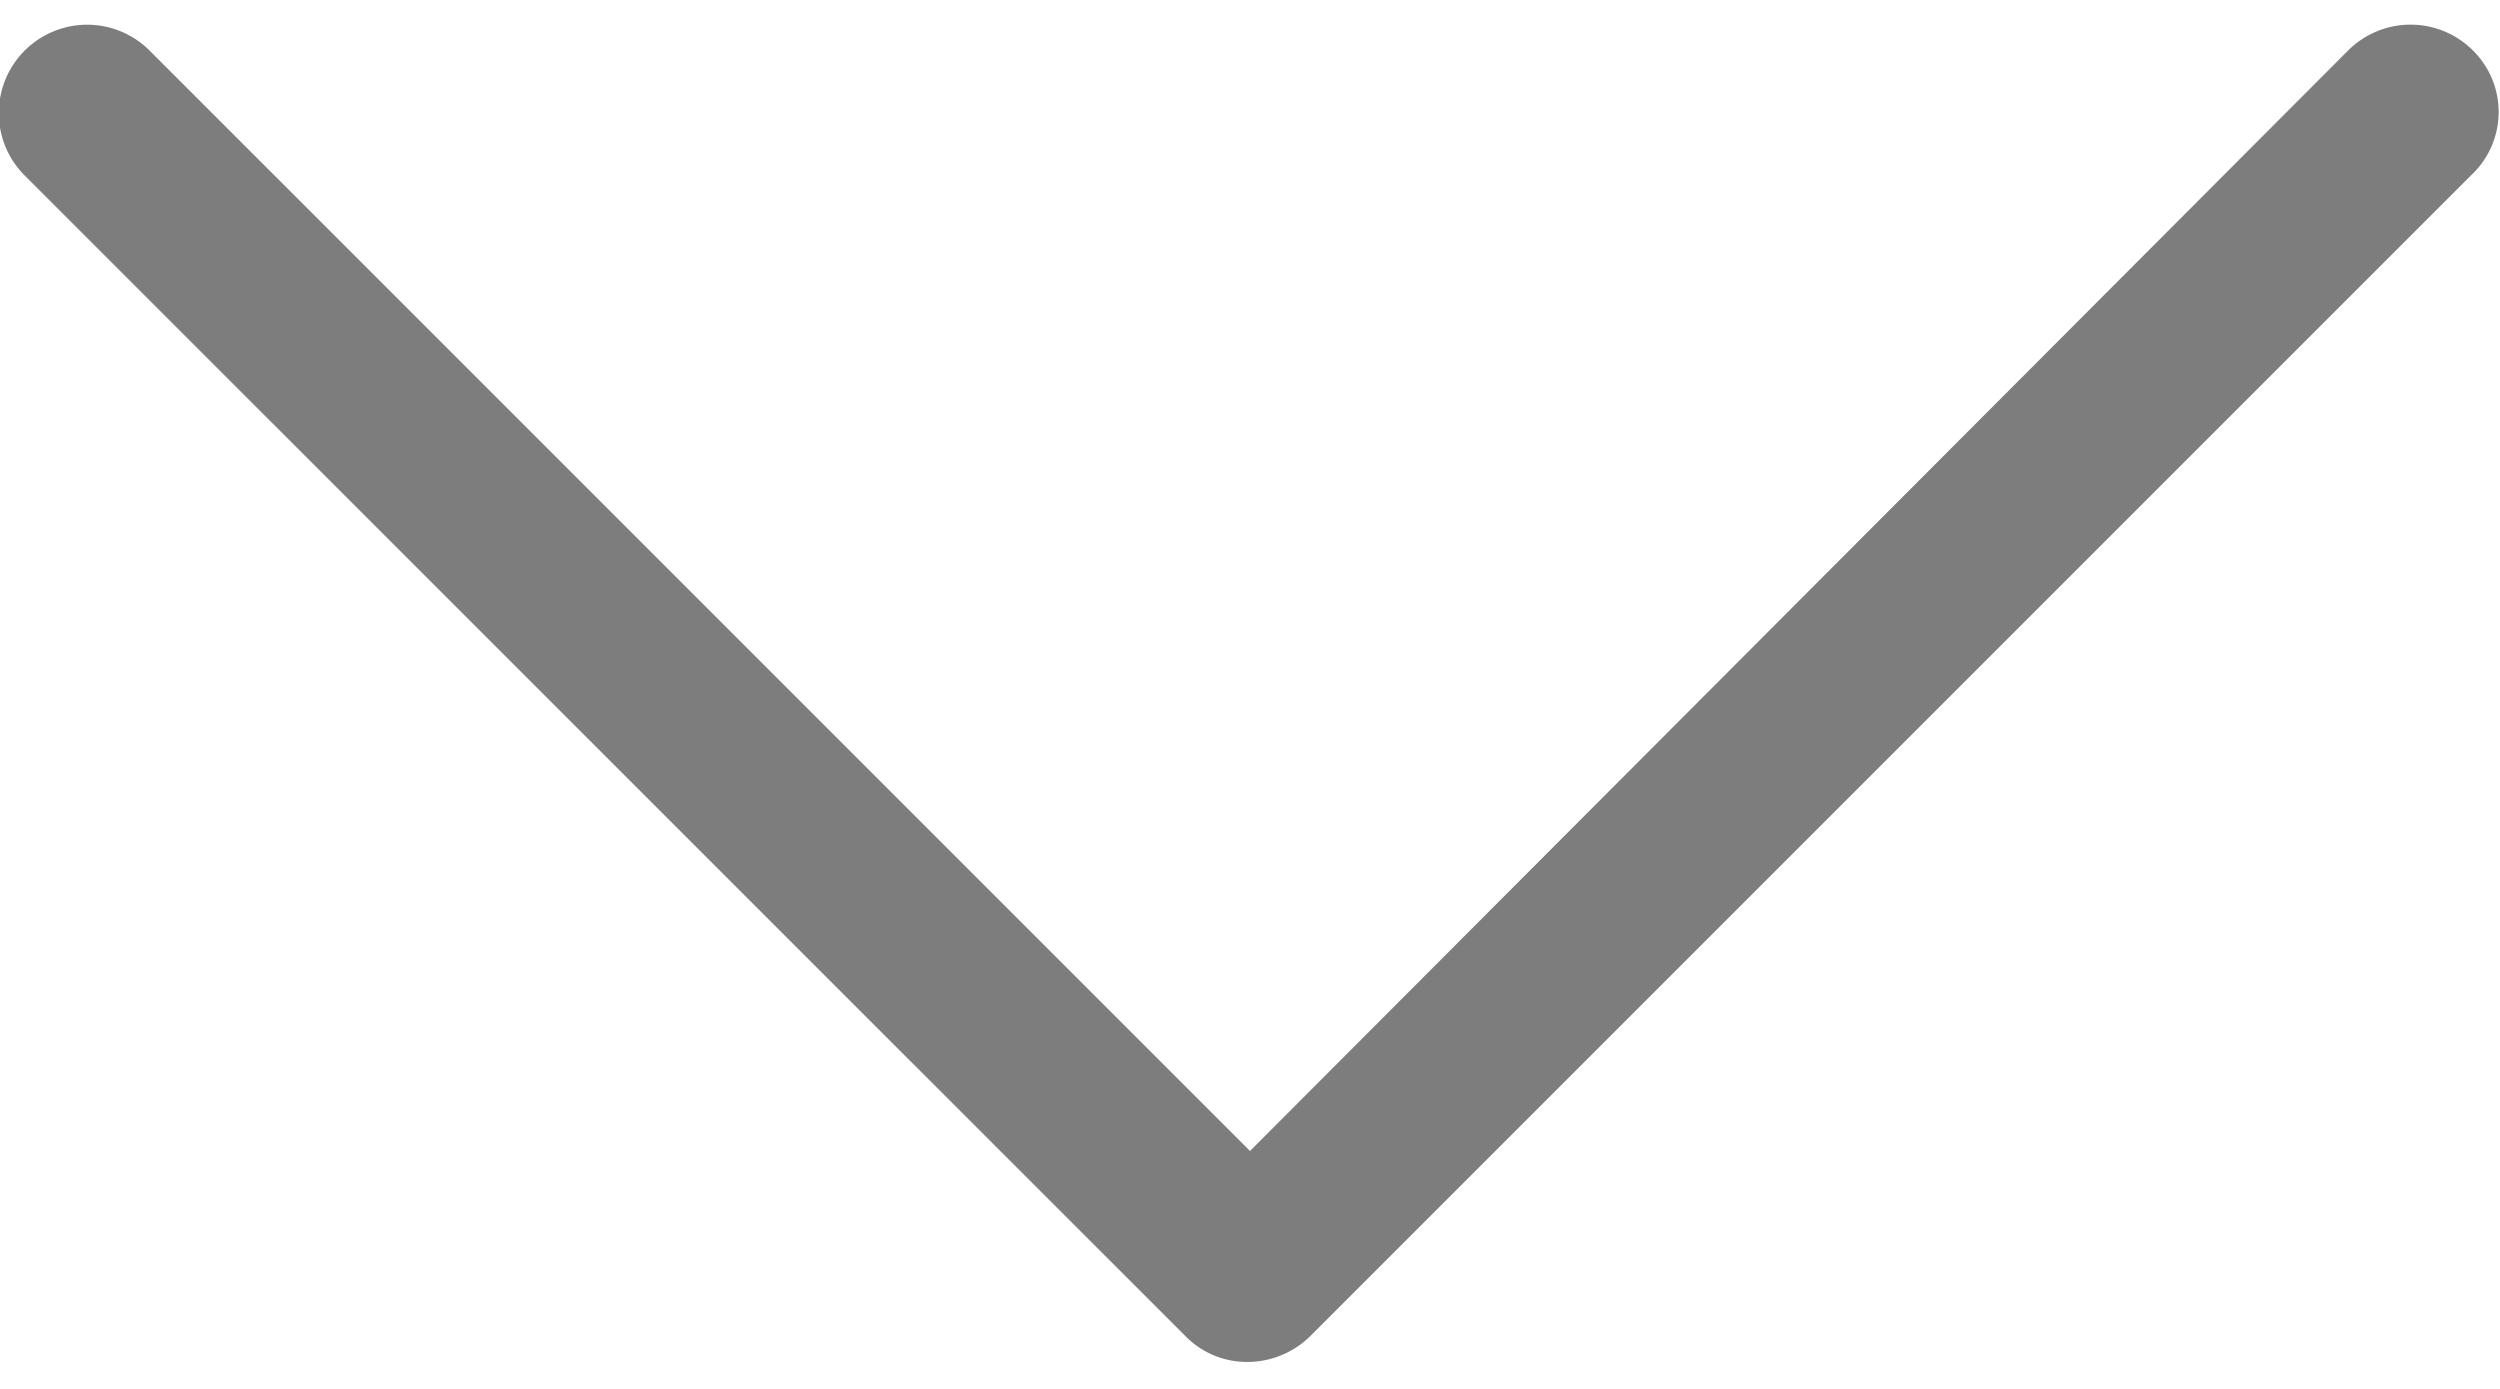 <svg width="18" height="10" fill="none" xmlns="http://www.w3.org/2000/svg"><path d="M17.806.364a.636.636 0 00-.9 0L9 8.287 1.077.364a.636.636 0 00-.899.9L8.535 9.62a.62.62 0 00.45.186.647.647 0 00.449-.186l8.357-8.357a.623.623 0 00.015-.899z" fill="#7D7D7D"/></svg>